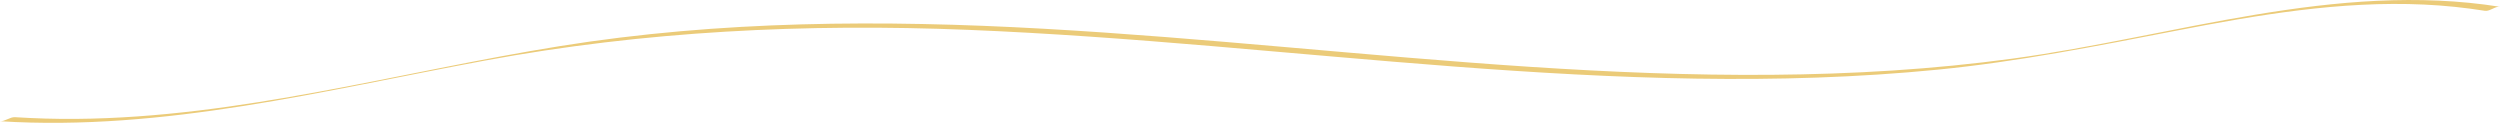 <svg width="1440" height="71" viewBox="0 0 1440 71" fill="none" xmlns="http://www.w3.org/2000/svg">
<path d="M0 69.83C94.48 75.77 186.892 52 279.066 34.94C371.289 17.87 464.03 13.41 557.635 17.19C651.141 20.96 744.209 31.25 837.496 38.32C930.167 45.35 1023.51 49.28 1116.17 40.12C1162.36 35.55 1207.68 26.53 1253.2 17.73C1300.29 8.62 1348.14 0.41 1396.29 2.63C1408.04 3.17 1419.73 4.39 1431.35 6.23C1434.07 6.66 1437.33 3.48 1439.99 3.9C1345.38 -11.08 1252.32 21.11 1159.41 33.74C1067.18 46.28 973.744 44.56 881.083 38.48C787.706 32.35 694.658 21.81 601.212 16.56C508.203 11.33 414.737 11.74 322.553 26.55C230.37 41.36 138.226 67.72 43.756 68.48C32.037 68.57 20.327 68.23 8.638 67.5C5.795 67.32 2.793 70.01 0 69.83H0Z" fill="#EBCB79"/>
</svg>
